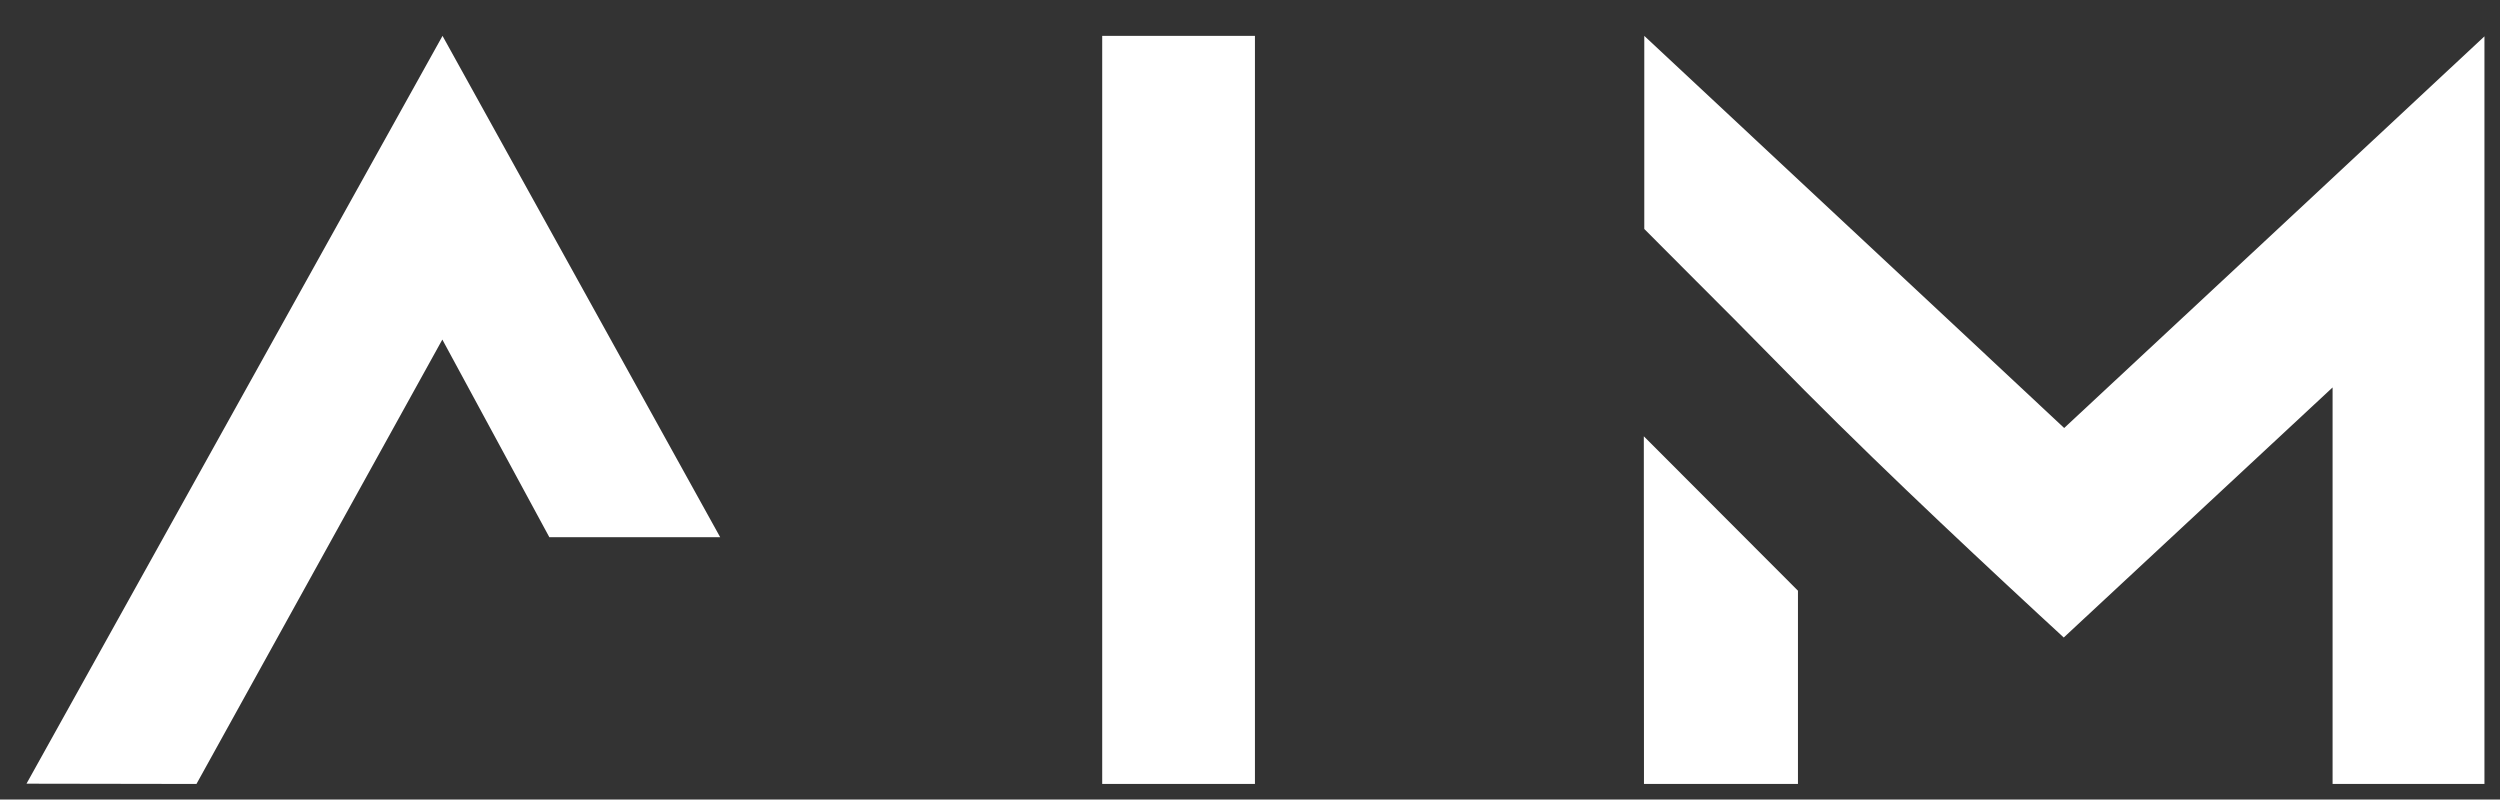 <svg xmlns="http://www.w3.org/2000/svg" width="80.205" height="25.651"><rect width="100%" height="100%" fill="#333333" stroke="none"/><path d="M.85 25.142L14.197 1.151l8.908 16.084h-5.481l-3.433-6.341-7.888 14.257zm73.984.009V12.43l-8.171 7.6-.454.423-.107-.1-.08-.074-.063-.058-.532-.49c-2.777-2.574-5.742-5.36-8.606-8.294-.8-.817-1.6-1.619-2.376-2.393h0l-.006-.006h0l-.042-.042c-.541-.54-1.1-1.1-1.645-1.65V1.151c1.792 1.675 3.835 3.584 6.624 6.186l.014.012.007.006.416.389.01.009c1.862 1.739 4.18 3.9 6.4 5.978l6.924-6.449 6.559-6.116v23.985zm-39.473 0v-24h4.9v24z" fill="#fff" stroke="rgba(0,0,0,0)" stroke-miterlimit="10"/><path d="M52.742 25.151h4.94v-6.2l-4.945-4.954z" fill="#fff"/></svg>